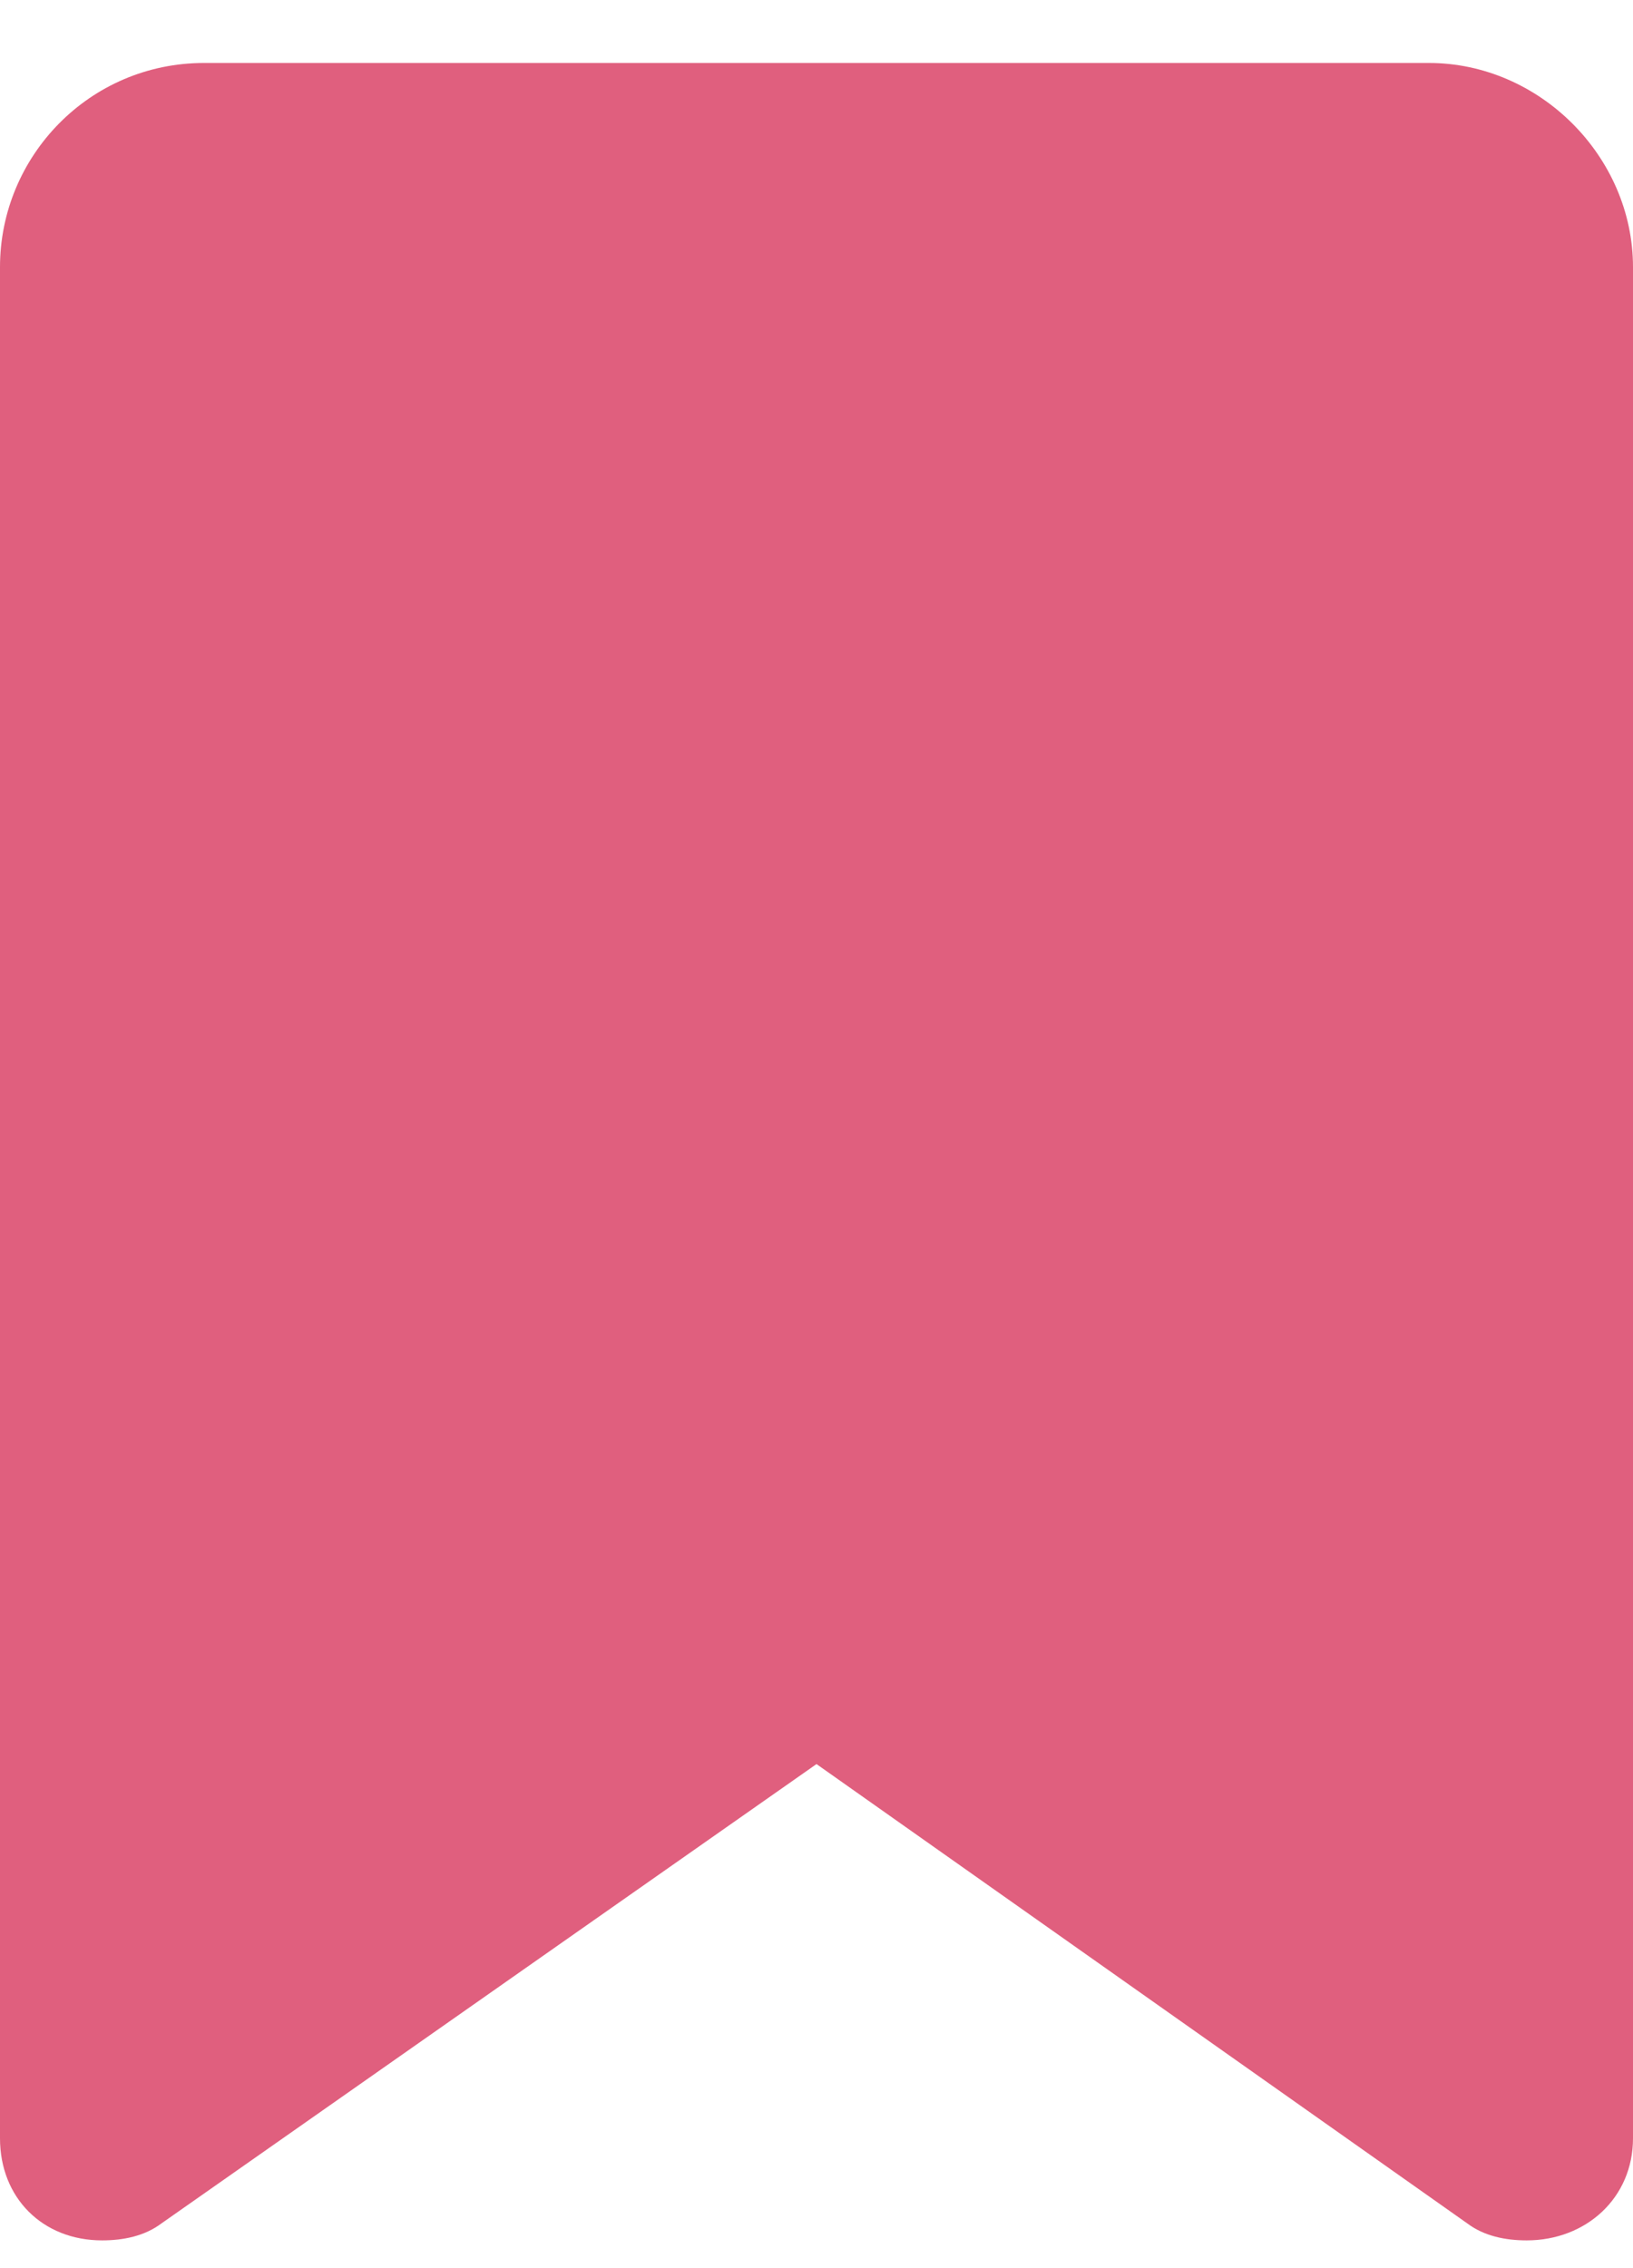 <svg width="18" height="25" viewBox="0 0 18 25" fill="none" xmlns="http://www.w3.org/2000/svg">
<path d="M0 2.944C0 1.725 0.984 0.694 2.25 0.694H15.75C16.969 0.694 18 1.725 18 2.944V23.569C18 24.225 17.484 24.694 16.828 24.694C16.594 24.694 16.359 24.647 16.172 24.506L9 19.444L1.781 24.506C1.594 24.647 1.359 24.694 1.125 24.694C0.469 24.694 0 24.225 0 23.569V2.944Z" fill="#E05F7E"/>
</svg>
